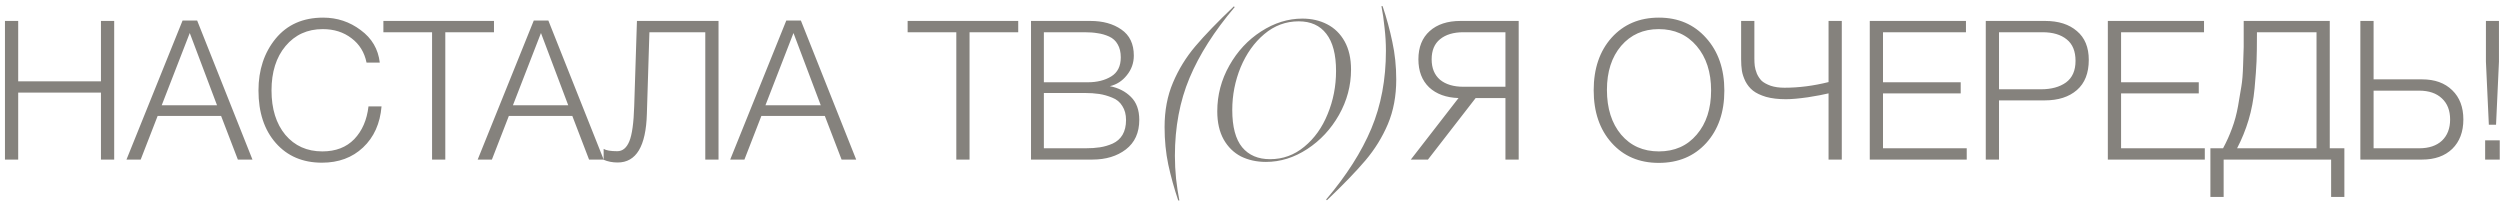 <?xml version="1.0" encoding="UTF-8"?> <svg xmlns="http://www.w3.org/2000/svg" width="282" height="23" viewBox="0 0 282 23" fill="none"><path d="M12.881 2.362V18H11.387V10.444H2.053V18H0.559V2.362H2.053V9.171H11.387V2.362H12.881ZM22.24 2.318L28.477 18H26.83L24.941 13.08H17.781L15.87 18H14.267L20.593 2.318H22.24ZM24.48 11.872L21.405 3.724L18.242 11.872H24.48ZM43.037 12.004C42.876 13.937 42.18 15.482 40.95 16.638C39.735 17.78 38.19 18.351 36.316 18.351C34.149 18.351 32.414 17.612 31.111 16.133C29.807 14.654 29.156 12.678 29.156 10.203C29.156 7.889 29.8 5.942 31.089 4.361C32.392 2.779 34.178 1.988 36.448 1.988C38.029 1.988 39.442 2.457 40.687 3.394C41.946 4.317 42.663 5.539 42.839 7.062H41.346C41.111 5.905 40.548 4.99 39.654 4.317C38.761 3.628 37.678 3.284 36.404 3.284C34.676 3.284 33.278 3.921 32.209 5.195C31.154 6.454 30.627 8.124 30.627 10.203C30.627 12.282 31.147 13.951 32.187 15.211C33.241 16.455 34.632 17.078 36.36 17.078C37.868 17.078 39.069 16.616 39.962 15.694C40.855 14.757 41.39 13.527 41.565 12.004H43.037ZM55.721 2.362V3.636H50.23V18H48.737V3.636H43.246V2.362H55.721ZM61.856 2.318L68.094 18H66.446L64.558 13.08H57.397L55.486 18H53.883L60.209 2.318H61.856ZM64.096 11.872L61.021 3.724L57.859 11.872H64.096ZM81.05 18H79.556V3.636H73.253L72.967 12.838C72.865 16.499 71.766 18.329 69.672 18.329C69.087 18.329 68.56 18.227 68.091 18.022V16.792C68.369 16.968 68.882 17.056 69.629 17.056C70.229 17.056 70.683 16.682 70.99 15.935C71.298 15.189 71.481 13.864 71.539 11.96L71.847 2.362H81.05V18ZM90.34 2.318L96.578 18H94.931L93.042 13.08H85.882L83.971 18H82.367L88.693 2.318H90.34ZM92.581 11.872L89.505 3.724L86.343 11.872H92.581ZM114.856 2.362V3.636H109.365V18H107.872V3.636H102.381V2.362H114.856ZM116.298 2.362H122.997C124.403 2.362 125.567 2.684 126.489 3.328C127.427 3.973 127.895 4.954 127.895 6.271C127.895 7.106 127.632 7.845 127.104 8.49C126.592 9.134 125.955 9.544 125.194 9.72C126.16 9.91 126.951 10.313 127.566 10.928C128.195 11.543 128.51 12.407 128.51 13.519C128.51 14.969 128.005 16.082 126.995 16.858C125.999 17.619 124.74 18 123.217 18H116.298V2.362ZM117.748 3.636V9.28H122.712C123.751 9.28 124.63 9.061 125.347 8.621C126.065 8.182 126.424 7.465 126.424 6.469C126.424 5.883 126.306 5.393 126.072 4.997C125.853 4.602 125.53 4.309 125.106 4.119C124.681 3.929 124.249 3.804 123.81 3.746C123.385 3.672 122.887 3.636 122.316 3.636H117.748ZM117.748 10.488V16.726H122.426C123.056 16.726 123.605 16.689 124.073 16.616C124.557 16.543 125.033 16.404 125.501 16.199C125.984 15.979 126.358 15.65 126.621 15.211C126.885 14.757 127.017 14.2 127.017 13.541C127.017 12.912 126.878 12.385 126.599 11.96C126.336 11.521 125.955 11.206 125.457 11.015C124.959 10.81 124.469 10.671 123.986 10.598C123.502 10.525 122.953 10.488 122.338 10.488H117.748ZM131.365 14.332C131.365 12.473 131.68 10.803 132.31 9.324C132.939 7.831 133.781 6.462 134.836 5.217C135.89 3.973 137.339 2.472 139.184 0.715L139.272 0.802C136.973 3.511 135.275 6.176 134.177 8.797C133.078 11.418 132.529 14.347 132.529 17.583C132.529 18.432 132.573 19.296 132.661 20.174C132.764 21.068 132.888 21.88 133.034 22.612H132.903C132.449 21.265 132.075 19.918 131.783 18.571C131.504 17.239 131.365 15.826 131.365 14.332ZM142.799 18.264C141.759 18.264 140.822 18.059 139.988 17.649C139.168 17.224 138.516 16.587 138.033 15.738C137.55 14.874 137.308 13.812 137.308 12.553C137.308 10.723 137.762 9.002 138.67 7.392C139.578 5.781 140.771 4.5 142.25 3.548C143.743 2.581 145.295 2.098 146.906 2.098C147.946 2.098 148.876 2.311 149.696 2.735C150.53 3.16 151.189 3.804 151.672 4.668C152.155 5.532 152.397 6.594 152.397 7.853C152.397 9.654 151.943 11.36 151.035 12.97C150.127 14.566 148.934 15.848 147.455 16.814C145.976 17.78 144.424 18.264 142.799 18.264ZM138.999 12.399C138.999 14.303 139.373 15.709 140.119 16.616C140.866 17.509 141.913 17.956 143.26 17.956C144.71 17.956 145.998 17.488 147.126 16.55C148.268 15.613 149.146 14.383 149.761 12.861C150.391 11.338 150.706 9.72 150.706 8.007C150.706 6.147 150.34 4.749 149.608 3.811C148.89 2.874 147.851 2.406 146.489 2.406C145.039 2.406 143.743 2.889 142.601 3.855C141.474 4.807 140.588 6.052 139.944 7.589C139.314 9.127 138.999 10.73 138.999 12.399ZM157.496 8.973C157.496 10.832 157.181 12.509 156.551 14.003C155.922 15.482 155.08 16.843 154.026 18.088C152.971 19.332 151.522 20.833 149.677 22.59L149.589 22.503C151.888 19.794 153.586 17.129 154.685 14.508C155.783 11.887 156.332 8.958 156.332 5.722C156.332 4.873 156.281 4.009 156.178 3.131C156.09 2.237 155.973 1.425 155.827 0.693H155.958C156.412 2.04 156.778 3.387 157.057 4.734C157.349 6.066 157.496 7.479 157.496 8.973ZM166.454 11.059L161.073 18H159.14L164.521 11.059C163.13 11.015 162.024 10.613 161.204 9.851C160.399 9.075 159.996 8.021 159.996 6.689C159.996 5.327 160.421 4.265 161.27 3.504C162.119 2.743 163.276 2.362 164.74 2.362H171.308V18H169.814V11.059H166.454ZM169.814 9.786V3.636H165.07C163.957 3.636 163.079 3.899 162.434 4.426C161.805 4.939 161.49 5.693 161.49 6.689C161.49 7.684 161.805 8.453 162.434 8.995C163.079 9.522 163.957 9.786 165.07 9.786H169.814ZM187.126 1.988C189.308 1.988 191.079 2.75 192.441 4.273C193.818 5.795 194.506 7.78 194.506 10.225C194.506 12.655 193.825 14.625 192.463 16.133C191.101 17.627 189.315 18.373 187.104 18.373C184.908 18.373 183.136 17.619 181.789 16.111C180.442 14.603 179.768 12.626 179.768 10.181C179.768 7.736 180.442 5.759 181.789 4.251C183.151 2.743 184.93 1.988 187.126 1.988ZM187.104 3.284C185.362 3.284 183.949 3.914 182.865 5.173C181.796 6.432 181.262 8.087 181.262 10.137C181.262 12.231 181.796 13.915 182.865 15.189C183.934 16.448 185.354 17.078 187.126 17.078C188.898 17.078 190.318 16.448 191.387 15.189C192.47 13.929 193.012 12.268 193.012 10.203C193.012 8.138 192.47 6.469 191.387 5.195C190.303 3.921 188.876 3.284 187.104 3.284ZM206.261 10.532C205.734 10.664 204.958 10.81 203.933 10.972C202.908 11.118 202.081 11.191 201.451 11.191C200.587 11.191 199.84 11.103 199.211 10.928C198.581 10.737 198.09 10.503 197.739 10.225C197.388 9.947 197.102 9.595 196.882 9.171C196.677 8.746 196.546 8.351 196.487 7.985C196.429 7.604 196.399 7.172 196.399 6.689V2.362H197.893V6.601C197.893 6.908 197.907 7.187 197.937 7.435C197.966 7.684 198.047 7.977 198.178 8.314C198.325 8.636 198.508 8.907 198.727 9.127C198.962 9.332 199.298 9.515 199.738 9.676C200.177 9.822 200.697 9.895 201.297 9.895C202.908 9.895 204.562 9.683 206.261 9.258V2.362H207.754V18H206.261V10.532ZM221.76 2.362V3.636H212.403V9.28H221.167V10.532H212.403V16.726H221.847V18H210.91V2.362H221.76ZM223.995 2.362H230.694C232.202 2.362 233.395 2.743 234.274 3.504C235.167 4.251 235.614 5.334 235.614 6.755C235.614 8.248 235.167 9.383 234.274 10.159C233.381 10.935 232.173 11.323 230.65 11.323H225.488V18H223.995V2.362ZM225.488 3.636V10.071H230.233C231.389 10.071 232.326 9.815 233.044 9.302C233.761 8.775 234.12 7.963 234.12 6.864C234.12 5.781 233.791 4.976 233.132 4.448C232.473 3.907 231.558 3.636 230.386 3.636H225.488ZM248.614 2.362V3.636H239.257V9.28H248.021V10.532H239.257V16.726H248.702V18H237.764V2.362H248.614ZM264.445 22.217H262.951V18H250.827V22.217H249.333V16.726H250.761C251.156 15.994 251.493 15.247 251.771 14.486C252.064 13.71 252.291 12.868 252.452 11.96C252.613 11.052 252.738 10.313 252.826 9.742C252.928 9.171 252.994 8.358 253.023 7.304C253.067 6.249 253.089 5.583 253.089 5.305C253.089 5.012 253.089 4.331 253.089 3.262V2.362H262.797V16.726H264.445V22.217ZM261.304 16.726V3.636H254.583V3.921C254.583 5.181 254.568 6.176 254.539 6.908C254.51 7.64 254.436 8.651 254.319 9.939C254.202 11.213 253.975 12.414 253.638 13.541C253.302 14.654 252.87 15.716 252.343 16.726H261.304ZM276.615 10.181C277.449 10.986 277.867 12.084 277.867 13.476C277.867 14.867 277.449 15.972 276.615 16.792C275.78 17.597 274.645 18 273.21 18H266.248V2.362H267.741V8.951H273.21C274.645 8.951 275.78 9.361 276.615 10.181ZM275.451 15.87C276.066 15.284 276.373 14.486 276.373 13.476C276.373 12.465 276.066 11.675 275.451 11.103C274.836 10.518 273.979 10.225 272.881 10.225H267.741V16.726H272.881C273.979 16.726 274.836 16.441 275.451 15.87ZM281.883 2.362V6.952L281.554 14.069H280.741L280.412 6.952V2.362H281.883ZM281.971 15.826V18H280.324V15.826H281.971Z" fill="#85827D"></path></svg> 